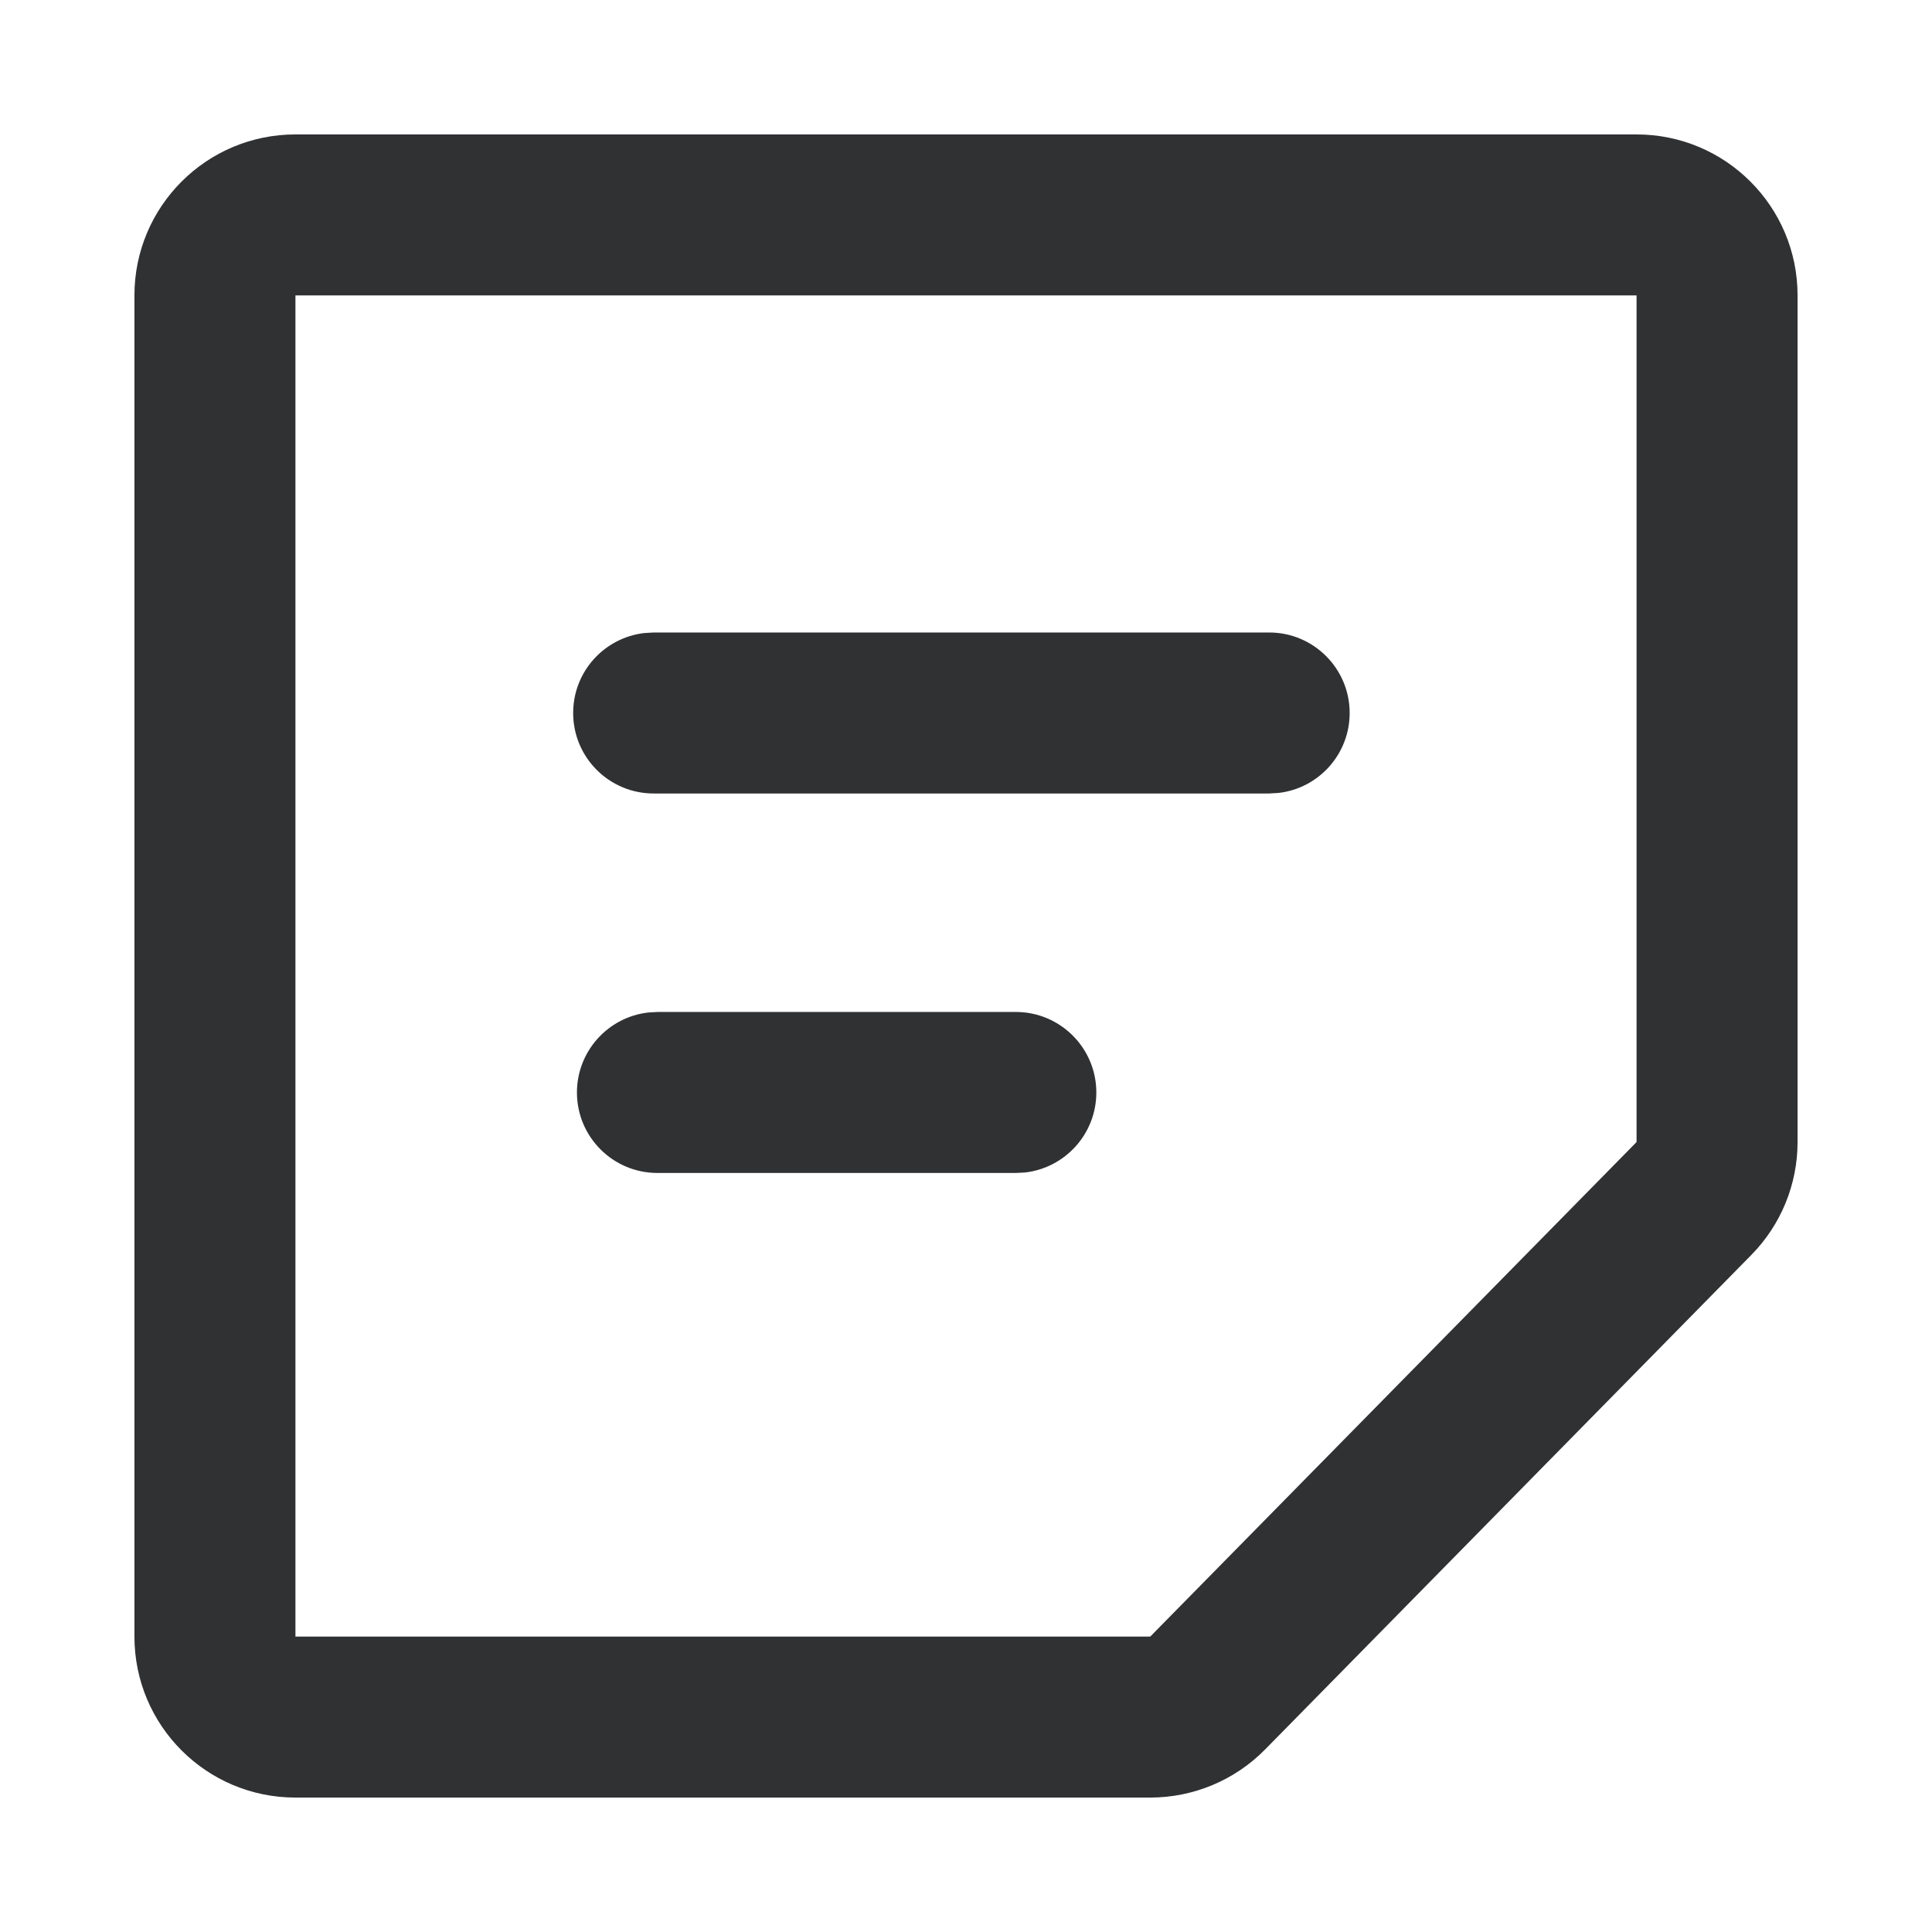<svg xmlns="http://www.w3.org/2000/svg" viewBox="0 0 24 24" class="design-iconfont">
  <path d="M20.33,1.67 C21.435,1.67 22.33,2.565 22.33,3.67 L22.33,3.67 L22.33,14.187 C22.33,14.712 22.124,15.215 21.756,15.589 L21.756,15.589 L15.715,21.733 C15.339,22.115 14.825,22.33 14.289,22.33 L14.289,22.33 L3.67,22.33 C2.565,22.33 1.67,21.435 1.67,20.33 L1.67,20.33 L1.67,3.67 C1.67,2.565 2.565,1.67 3.67,1.67 L3.67,1.67 Z M20.33,3.67 L3.67,3.67 L3.67,20.33 L14.289,20.33 L20.33,14.187 L20.33,3.67 Z M12.619,12.571 C13.171,12.571 13.619,13.019 13.619,13.571 C13.619,14.084 13.233,14.507 12.735,14.565 L12.619,14.571 L8.167,14.571 C7.615,14.571 7.167,14.124 7.167,13.571 C7.167,13.059 7.553,12.636 8.05,12.578 L8.167,12.571 L12.619,12.571 Z M15.766,7.857 C16.318,7.857 16.766,8.305 16.766,8.857 C16.766,9.37 16.38,9.793 15.883,9.85 L15.766,9.857 L8.12,9.857 C7.567,9.857 7.12,9.409 7.12,8.857 C7.12,8.344 7.506,7.922 8.003,7.864 L8.12,7.857 L15.766,7.857 Z" fill="#303133" fill-rule="nonzero"/>
</svg>
